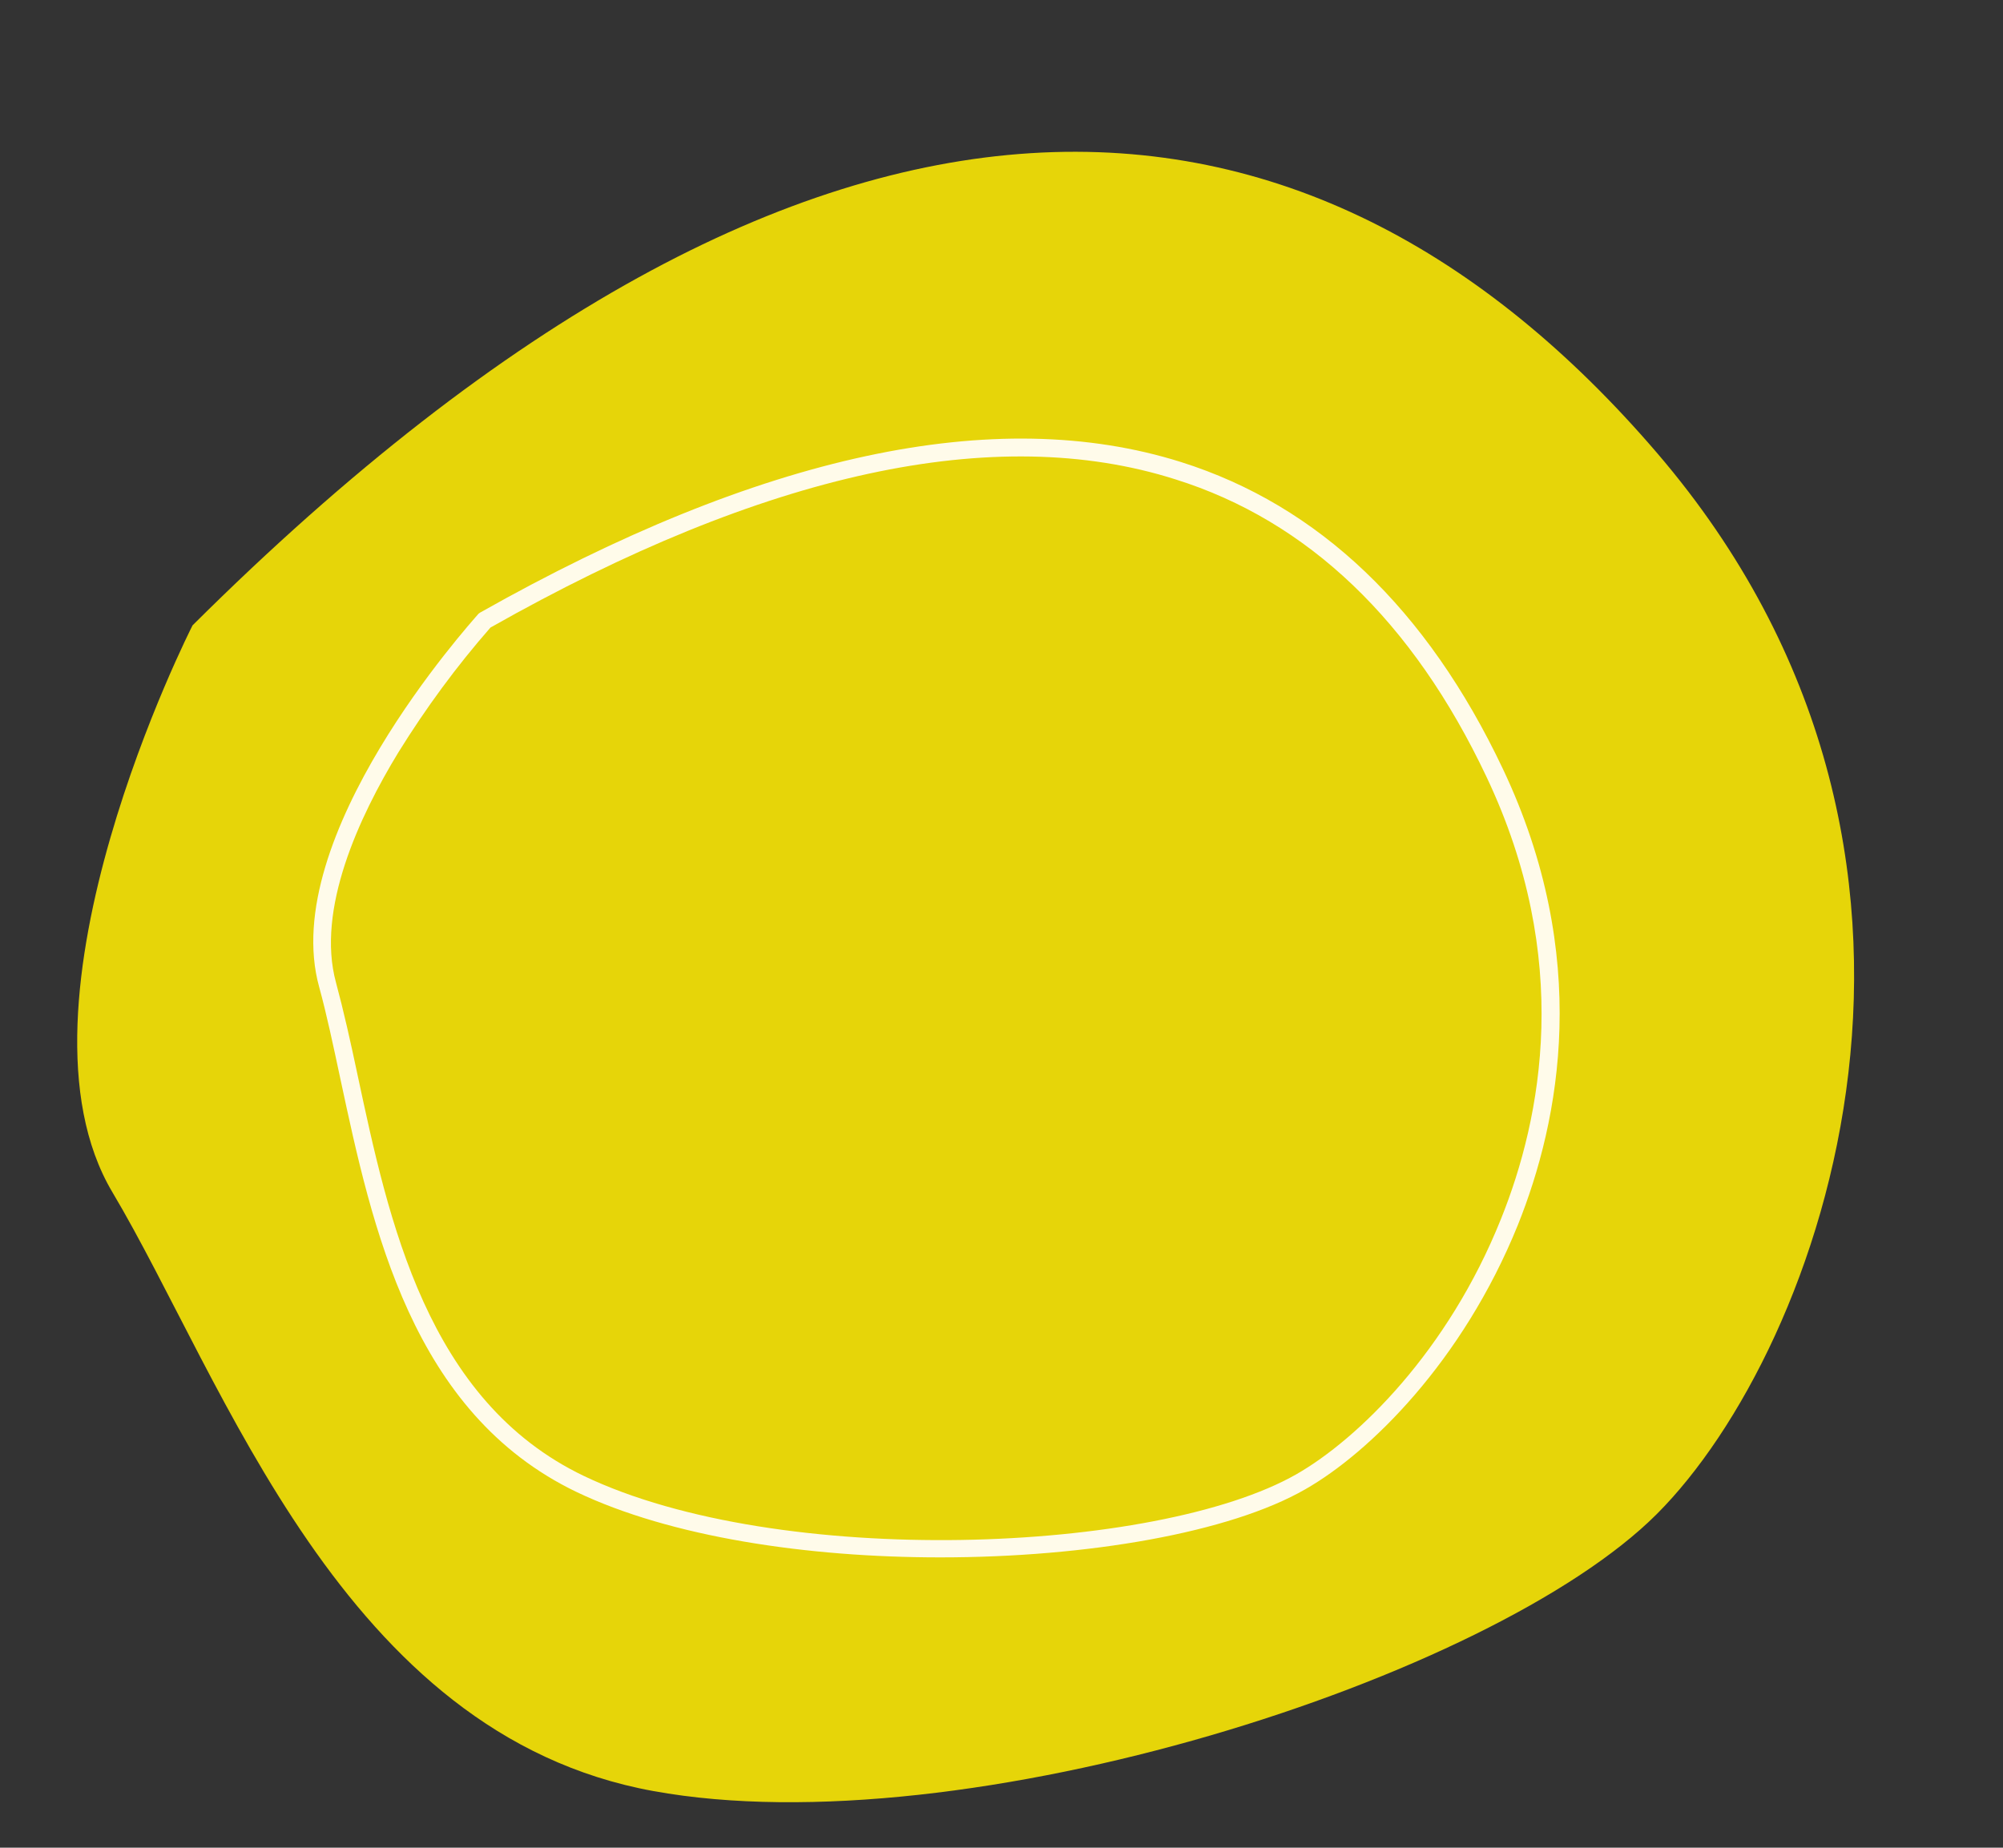 <?xml version="1.0" encoding="UTF-8" standalone="no"?><svg xmlns="http://www.w3.org/2000/svg" xmlns:xlink="http://www.w3.org/1999/xlink" fill="#000000" height="417.5" preserveAspectRatio="xMidYMid meet" version="1" viewBox="-17.4 -34.4 452.5 417.5" width="452.5" zoomAndPan="magnify"><rect x="-17.4" y="-34.4" width="452.5" height="417.5" fill="#333333" stroke="none"/><g id="change1_1"><path d="M26.1,106.9c0,0-43.5,85.4-18.1,128.1s51.8,122.5,122.2,135.3s189.5-25.4,226.7-62.6s78.2-148.6,0-239.8 S168.1-34.4,26.1,106.9z" fill="#e6d509"/></g><g id="change2_1"><path d="M195,317.5c-30,0-60.9-4.6-82.2-14.8c-37.2-17.9-46.1-59.7-53.3-93.3c-1.6-7.5-3.1-14.6-4.8-20.8 c-9.4-33.9,34.1-82.1,35.9-84.2l0.2-0.2l0.3-0.2C154.3,68.3,207.5,56.8,249.4,70c31.1,9.8,55.6,33.2,72.7,69.3 c20.1,42.4,12.9,79.4,3.4,103.1c-12.5,30.9-33.6,51.5-48,59.7C260.5,311.9,228.3,317.5,195,317.5z M93.4,107.4 c-7.7,8.8-14.6,18.2-20.8,28.2c-8.9,14.6-18.6,35.5-14.1,52c1.7,6.3,3.3,13.4,4.9,21c7,32.7,15.6,73.5,51.1,90.5 c44.1,21.1,129.5,17.6,161-0.4c13.8-7.9,34.2-27.7,46.2-57.7c9.2-22.9,16.2-58.8-3.3-99.9c-16.6-35.1-40.3-57.8-70.3-67.2 C207.5,61,155.4,72.3,93.4,107.4z" fill="#fffbea"/></g></svg>